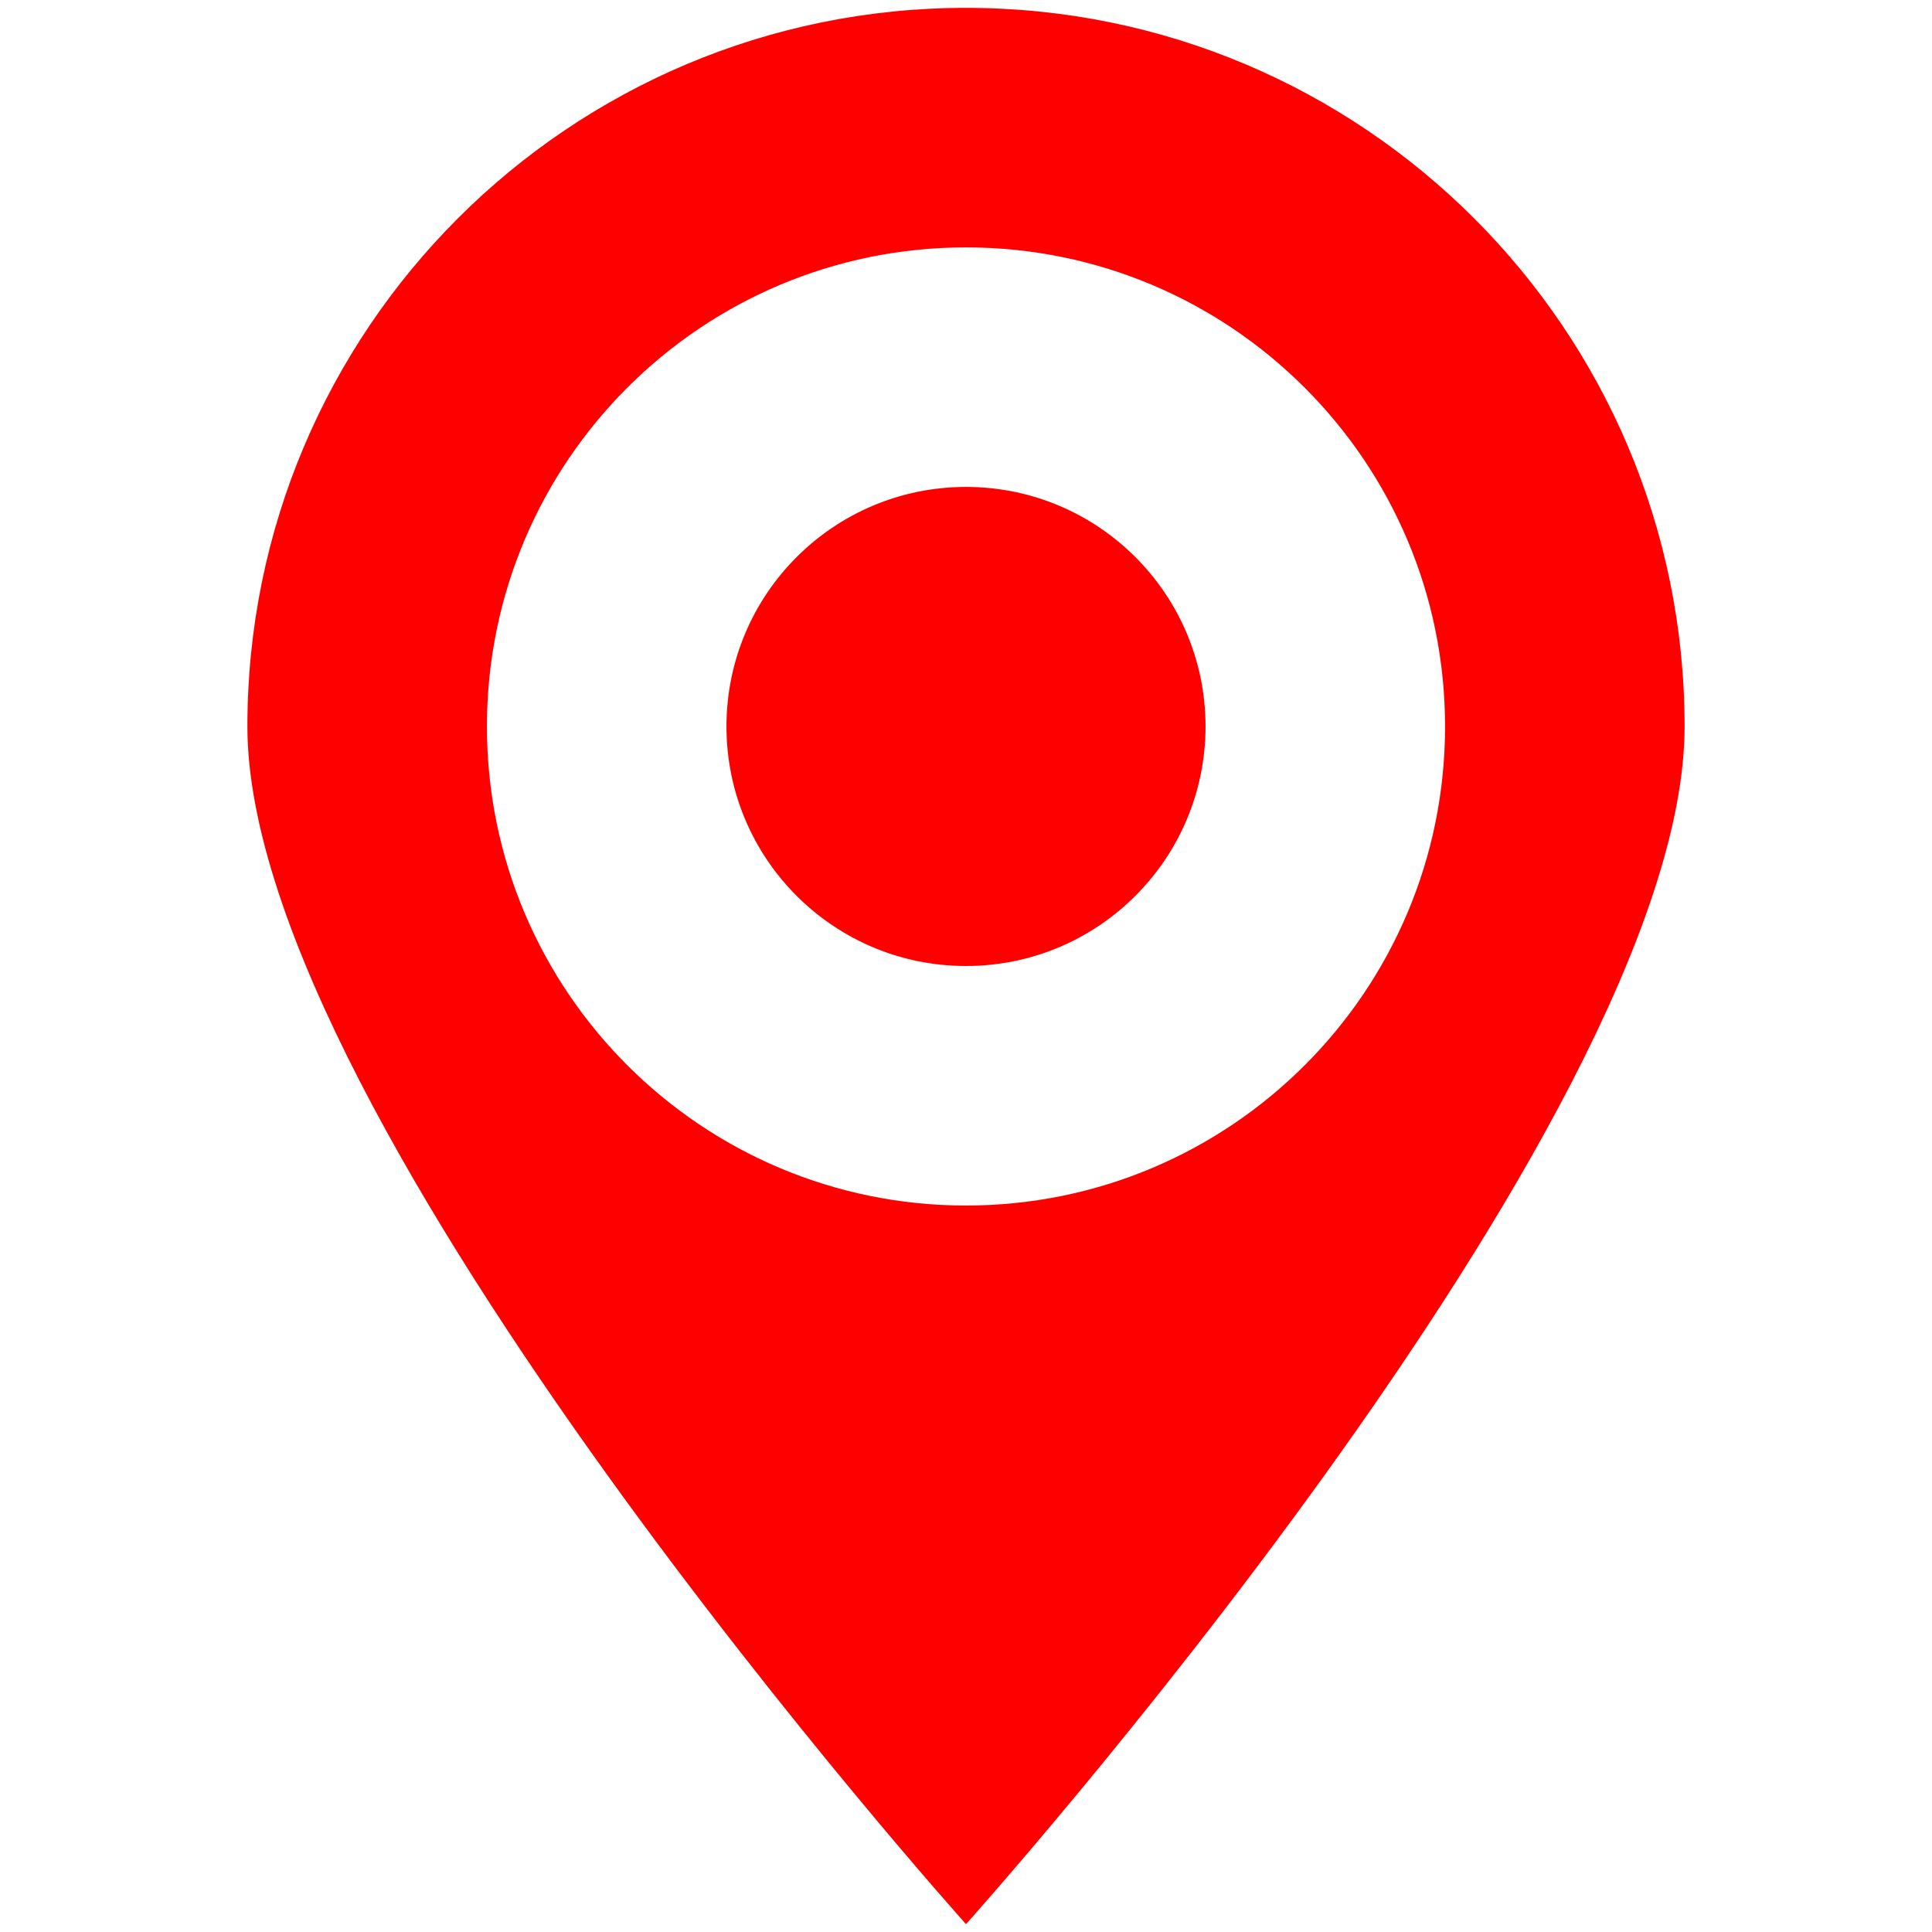 <?xml version="1.0" standalone="no"?><!DOCTYPE svg PUBLIC "-//W3C//DTD SVG 1.1//EN" "http://www.w3.org/Graphics/SVG/1.1/DTD/svg11.dtd"><svg t="1640691032169" class="icon" viewBox="0 0 1024 1024" version="1.1" xmlns="http://www.w3.org/2000/svg" p-id="3799" xmlns:xlink="http://www.w3.org/1999/xlink" width="200" height="200"><defs><style type="text/css"></style></defs><path d="M511.998 1019.833c0 0-380.873-424.446-380.873-634.793 0-210.328 170.529-380.875 380.873-380.875 210.345 0 380.876 170.546 380.876 380.875C892.874 595.386 511.998 1019.833 511.998 1019.833zM511.998 131.124c-140.224 0-253.916 113.692-253.916 253.917 0 140.243 113.692 253.917 253.916 253.917 140.225 0 253.915-113.674 253.915-253.917C765.913 244.815 652.223 131.124 511.998 131.124zM511.998 511.998c-70.12 0-126.956-56.837-126.956-126.956 0-70.121 56.836-126.959 126.956-126.959 70.12 0 126.96 56.837 126.96 126.959C638.958 455.16 582.118 511.998 511.998 511.998z" p-id="3800" fill="#ff0000"></path></svg>